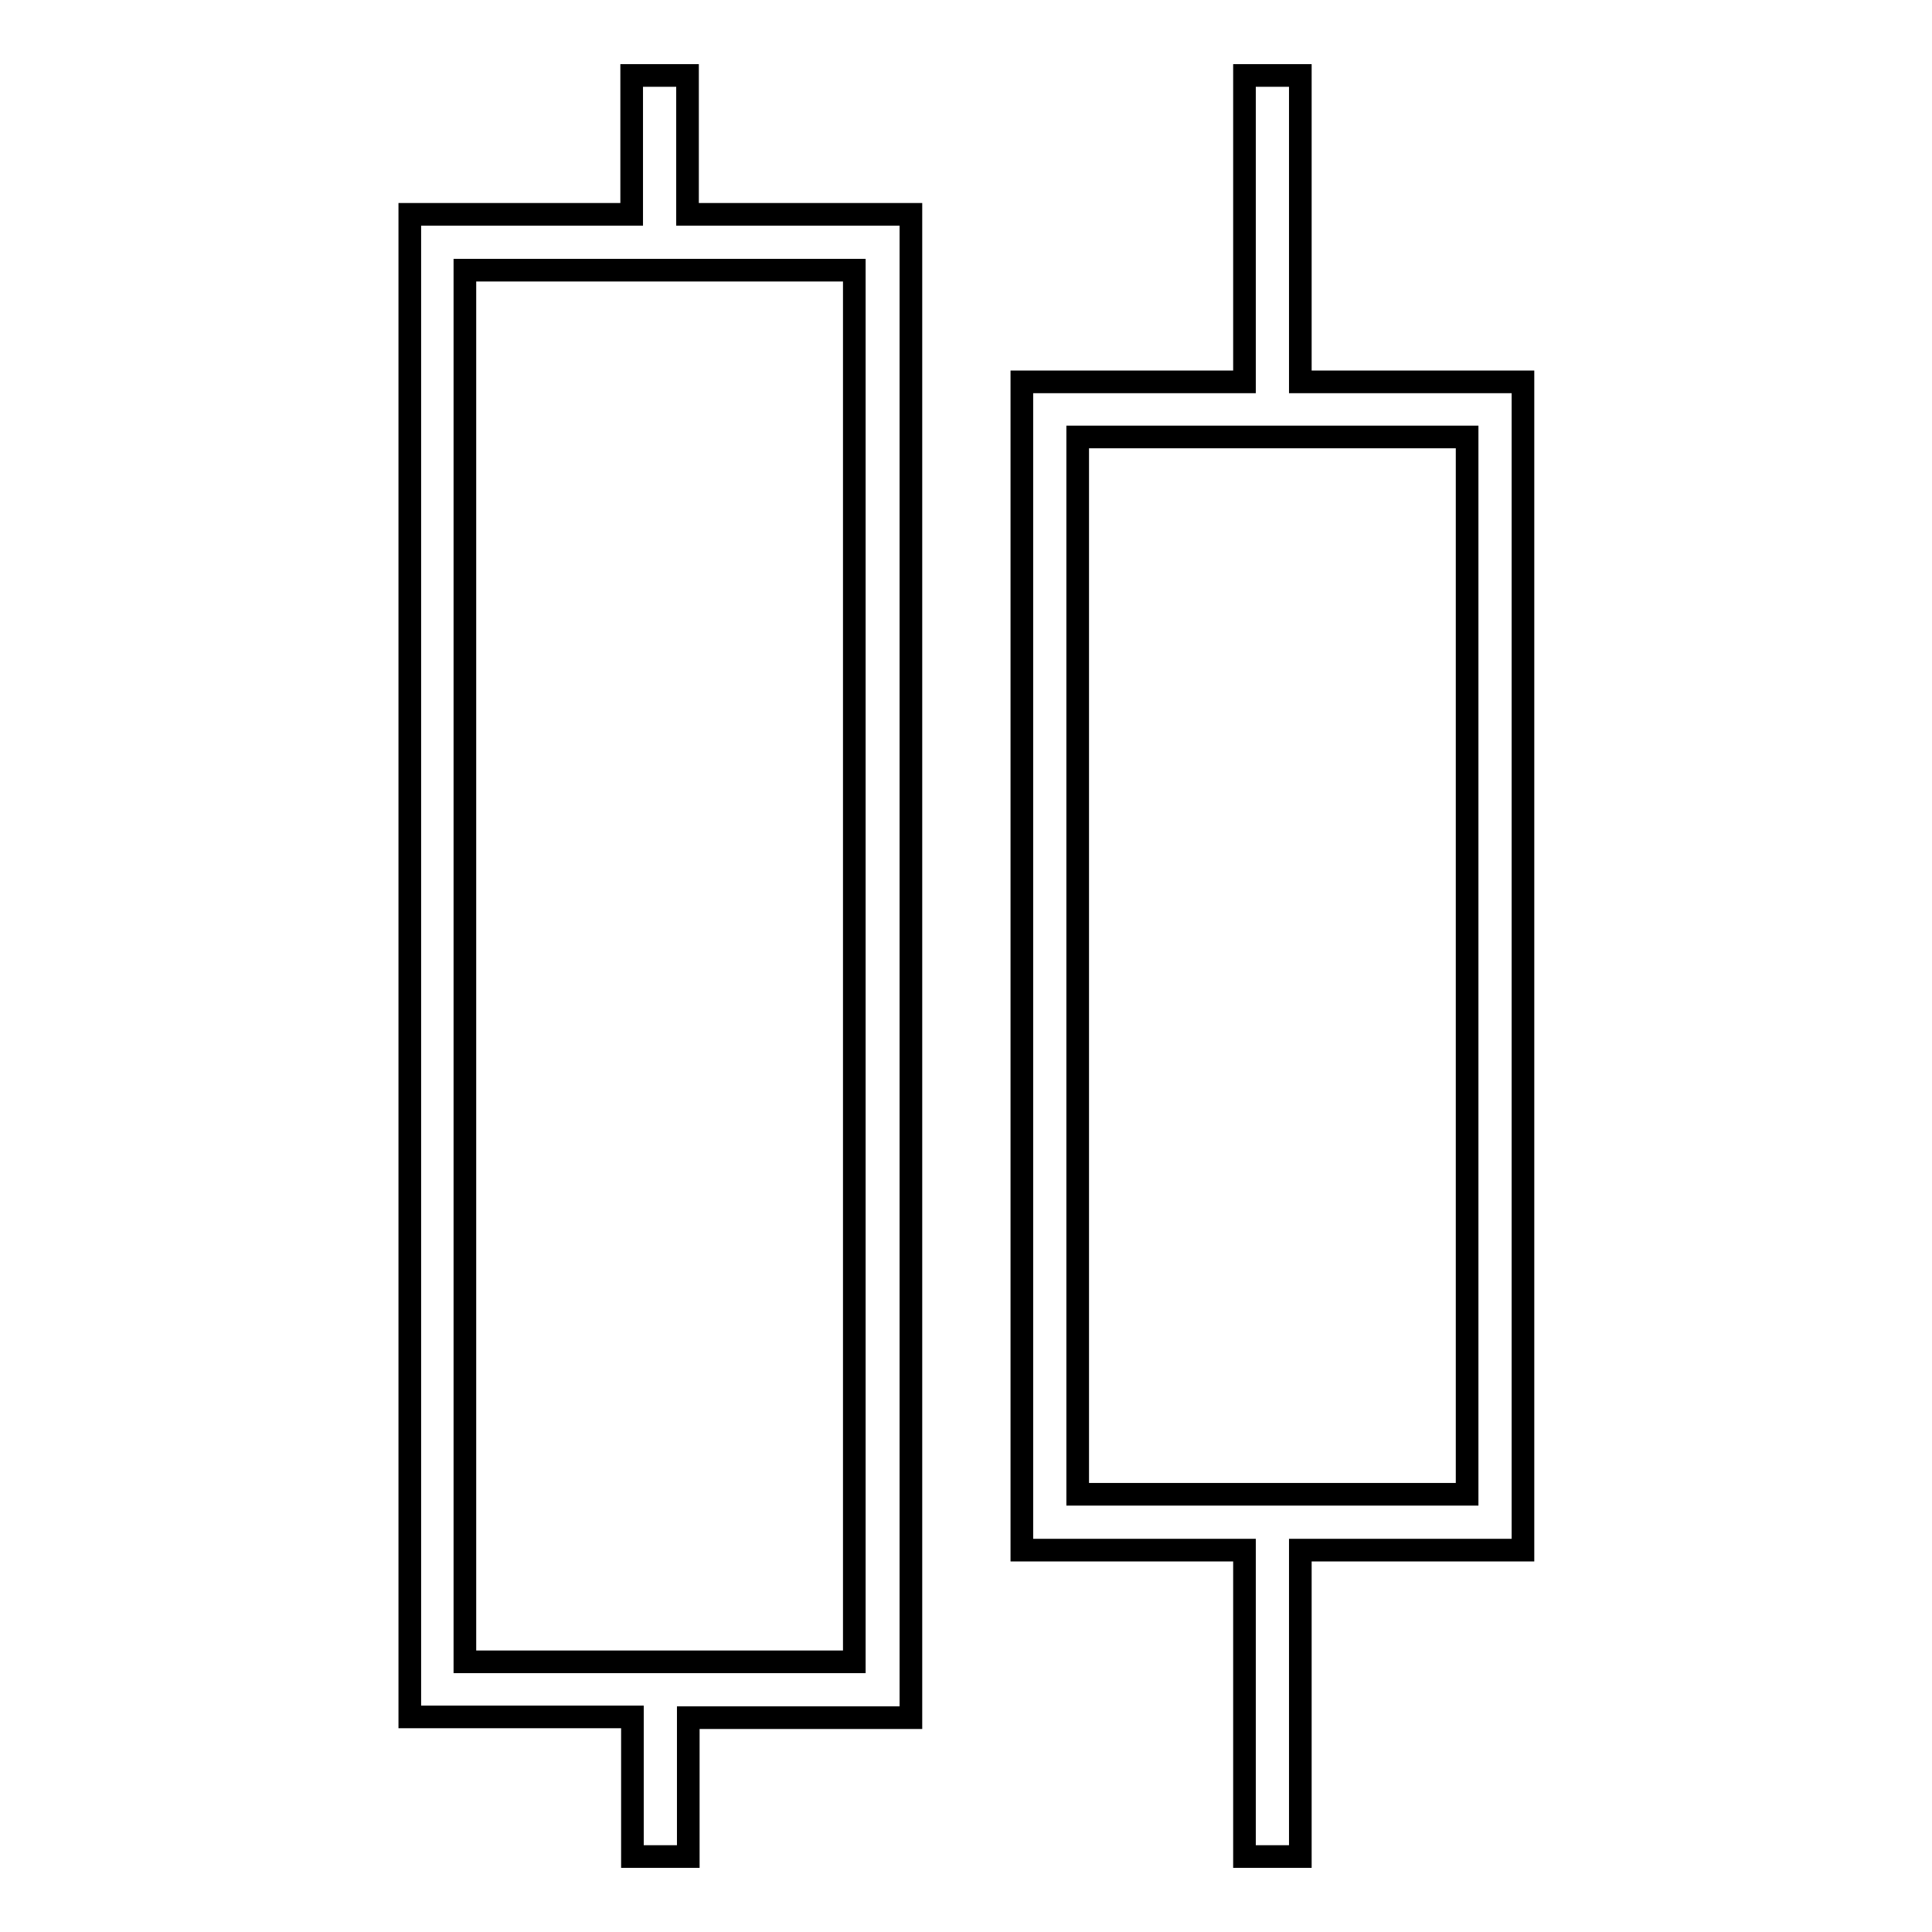 <?xml version="1.0" encoding="utf-8"?>
<!-- Svg Vector Icons : http://www.onlinewebfonts.com/icon -->
<!DOCTYPE svg PUBLIC "-//W3C//DTD SVG 1.1//EN" "http://www.w3.org/Graphics/SVG/1.1/DTD/svg11.dtd">
<svg version="1.1" xmlns="http://www.w3.org/2000/svg" xmlns:xlink="http://www.w3.org/1999/xlink" x="0px" y="0px" viewBox="0 0 256 256" enable-background="new 0 0 256 256" xml:space="preserve">
<g> <g> <path stroke-width="3" fill-opacity="0" stroke="#000000"  d="M83.8,28.4H54.3v199.1h29.5V246h7.4v-18.4h29.5V28.4H91.1V10h-7.4V28.4z M113.3,220.2H61.6V35.8h51.6  V220.2z"/> <path stroke-width="3" fill-opacity="0" stroke="#000000"  d="M135.4,205.4h29.5V246h7.4v-40.6h29.5V50.6h-29.5V10h-7.4v40.6h-29.5V205.4z M142.8,57.9h51.6v140.1h-51.6  V57.9z"/> </g></g>
</svg>